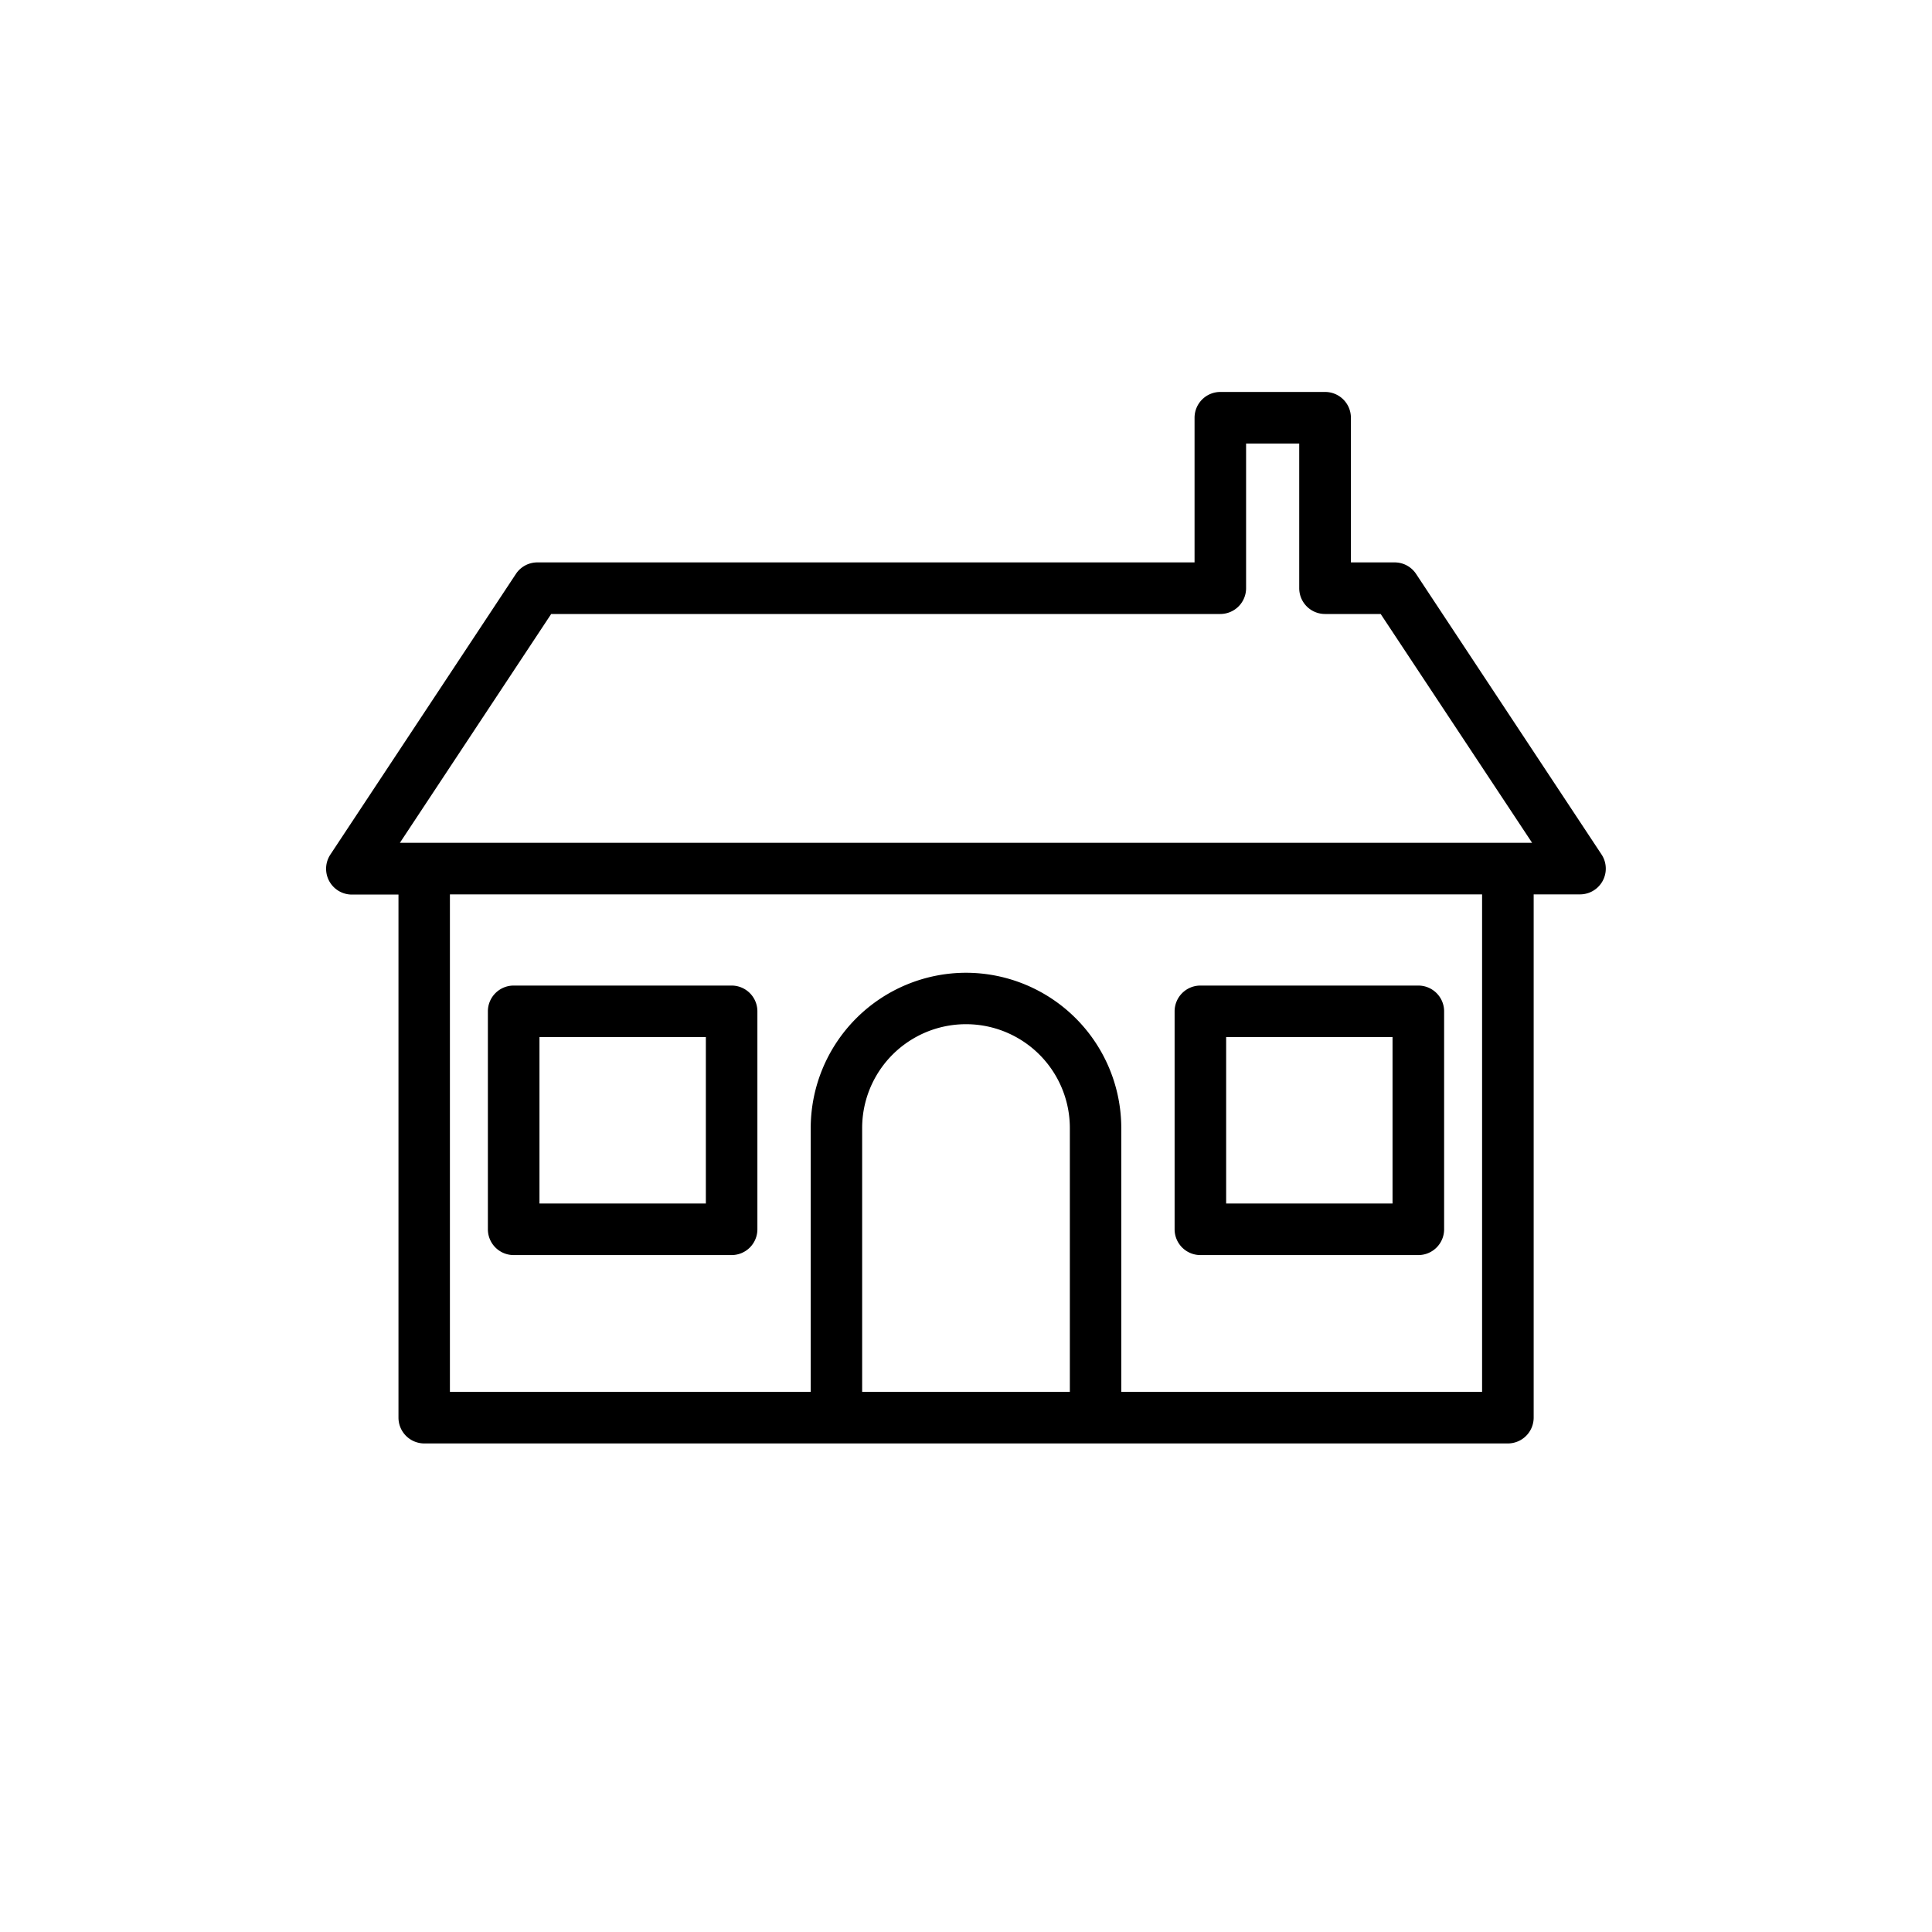 <svg id="Layer_1" data-name="Layer 1" xmlns="http://www.w3.org/2000/svg" viewBox="0 0 400 400"><defs><style>.cls-1{stroke:#000;stroke-miterlimit:10;stroke-width:3px;}</style></defs><path class="cls-1" d="M151.48,205.55H106.35a3.84,3.84,0,0,0-3.84,3.84v45.12a3.84,3.84,0,0,0,3.84,3.84h45.13a3.84,3.84,0,0,0,3.83-3.84V209.39A3.84,3.84,0,0,0,151.48,205.55Zm-3.84,7.67v37.45H110.19V213.22Z"/><path class="cls-1" d="M248.52,258.35h45.13a3.84,3.84,0,0,0,3.84-3.84V209.39a3.84,3.84,0,0,0-3.84-3.84H248.52a3.84,3.84,0,0,0-3.83,3.84v45.12A3.84,3.84,0,0,0,248.52,258.35Zm3.84-7.68V213.22h37.45v37.45Z"/><path class="cls-1" d="M330.32,177.72l-38.38-58.06a3.82,3.82,0,0,0-3.2-1.72H278.19V86.49a3.84,3.84,0,0,0-3.84-3.84H252.66a3.84,3.84,0,0,0-3.84,3.84v31.45H111.26a3.82,3.82,0,0,0-3.2,1.72L69.68,177.71a3.84,3.84,0,0,0,3.2,6H84V293.51a3.85,3.85,0,0,0,3.84,3.84H312.19a3.85,3.85,0,0,0,3.84-3.84V183.67h11.09a3.83,3.83,0,0,0,3.2-5.95ZM200,202.9a30.69,30.69,0,0,0-30.65,30.65v56.12H91.65v-106h216.7v106h-77.7V233.55A30.69,30.69,0,0,0,200,202.9Zm-23,30.65a23,23,0,0,1,46,0v56.12H177Zm97.33-107.93h12.33L320,176H80l33.31-50.38H252.66a3.84,3.84,0,0,0,3.83-3.84V90.33h14v31.45A3.84,3.84,0,0,0,274.35,125.62Z"/></svg>